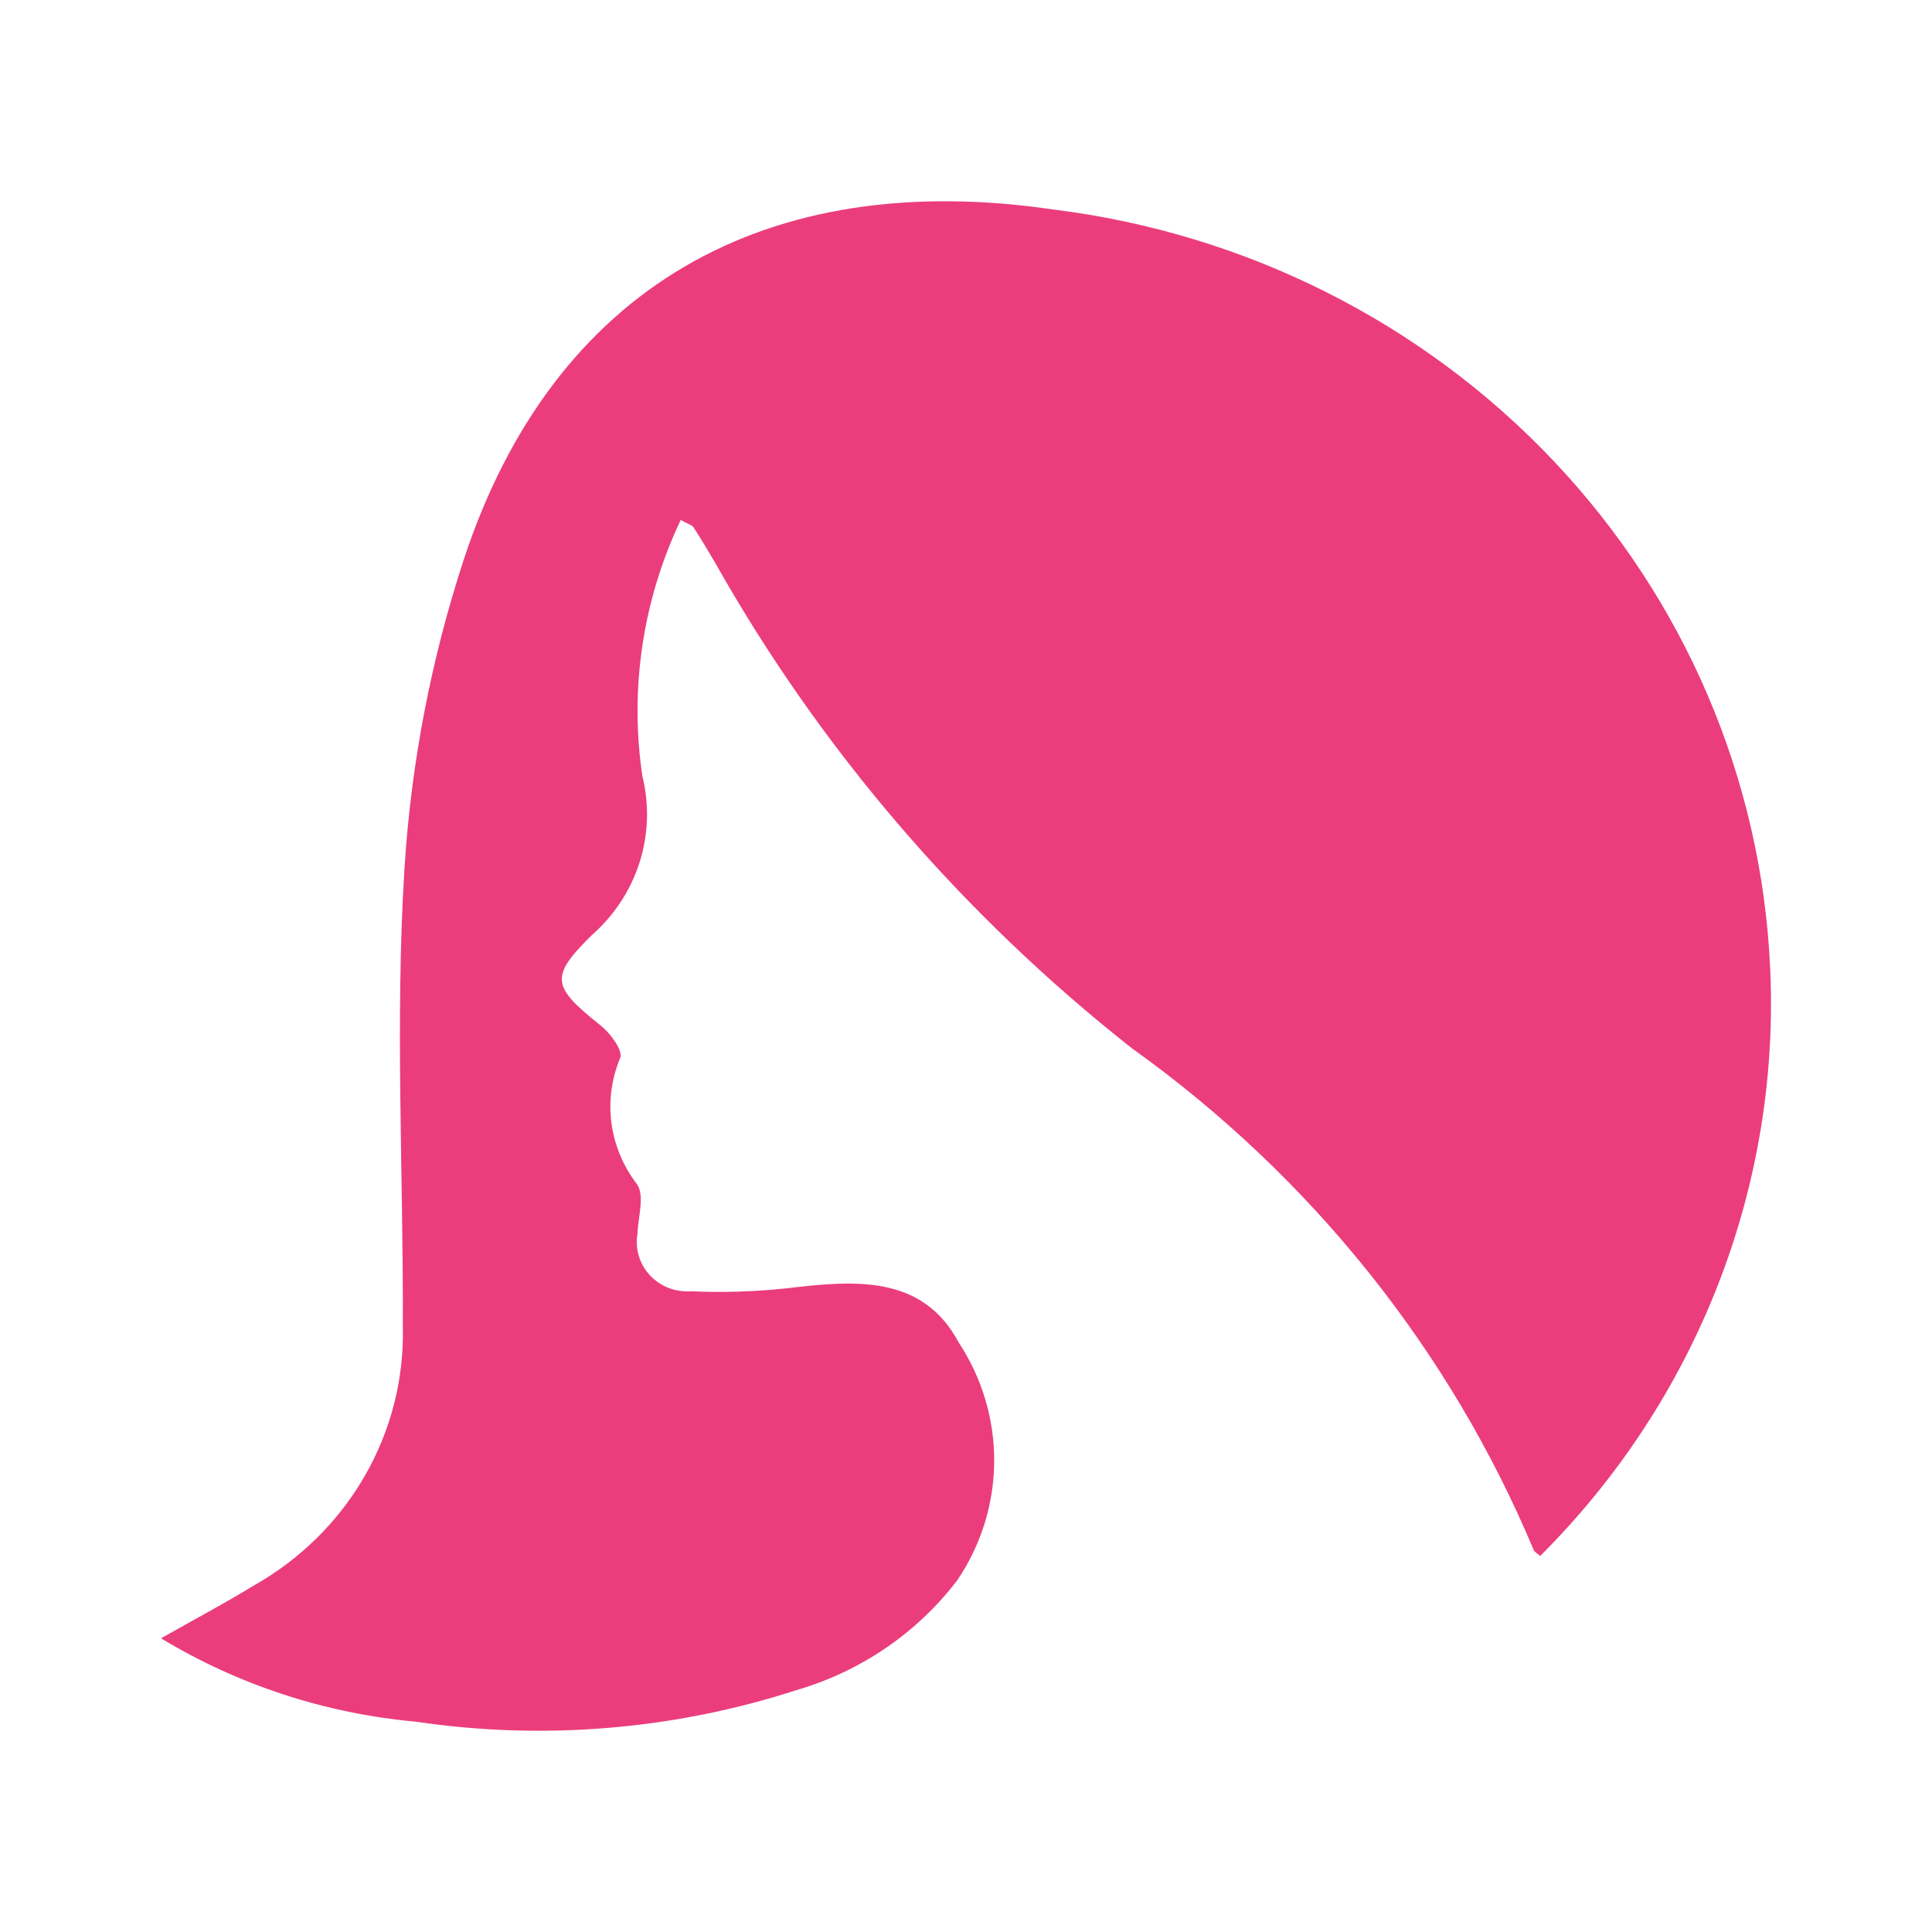 <svg width="48" height="48" viewBox="0 0 48 48" fill="none" xmlns="http://www.w3.org/2000/svg">
<path d="M16.912 12.919C15.968 14.906 15.637 17.118 15.96 19.285C16.135 19.992 16.111 20.733 15.889 21.429C15.667 22.124 15.257 22.748 14.701 23.235C13.641 24.281 13.713 24.511 14.933 25.486C15.171 25.678 15.482 26.101 15.408 26.286C15.193 26.799 15.119 27.358 15.192 27.908C15.266 28.457 15.485 28.979 15.827 29.422C16.023 29.711 15.851 30.24 15.838 30.659C15.806 30.842 15.818 31.029 15.872 31.207C15.925 31.385 16.02 31.548 16.148 31.685C16.276 31.822 16.434 31.929 16.61 31.998C16.787 32.066 16.977 32.095 17.167 32.081C17.955 32.117 18.745 32.092 19.53 32.009C21.188 31.814 22.905 31.644 23.817 33.351C24.399 34.233 24.706 35.26 24.7 36.308C24.695 37.357 24.377 38.381 23.786 39.257C22.791 40.566 21.388 41.525 19.787 41.991C16.742 42.977 13.499 43.245 10.327 42.774C8.082 42.571 5.916 41.862 4 40.703C4.829 40.233 5.58 39.837 6.3 39.395C7.453 38.746 8.407 37.807 9.059 36.675C9.712 35.544 10.04 34.262 10.008 32.964C10.024 29.162 9.812 25.348 10.05 21.562C10.215 18.956 10.71 16.38 11.525 13.893C13.744 7.164 19.015 4.147 26.191 5.208C30.954 5.802 35.35 8.015 38.604 11.457C41.858 14.899 43.761 19.35 43.978 24.026C44.107 26.716 43.666 29.403 42.683 31.92C41.701 34.438 40.197 36.731 38.266 38.657C38.21 38.606 38.127 38.564 38.101 38.502C36.015 33.53 32.559 29.217 28.115 26.039C23.898 22.715 20.386 18.623 17.773 13.991C17.597 13.691 17.42 13.391 17.23 13.1C17.191 13.042 17.099 13.023 16.912 12.919Z" fill="#EB3D7C"/>
</svg>
